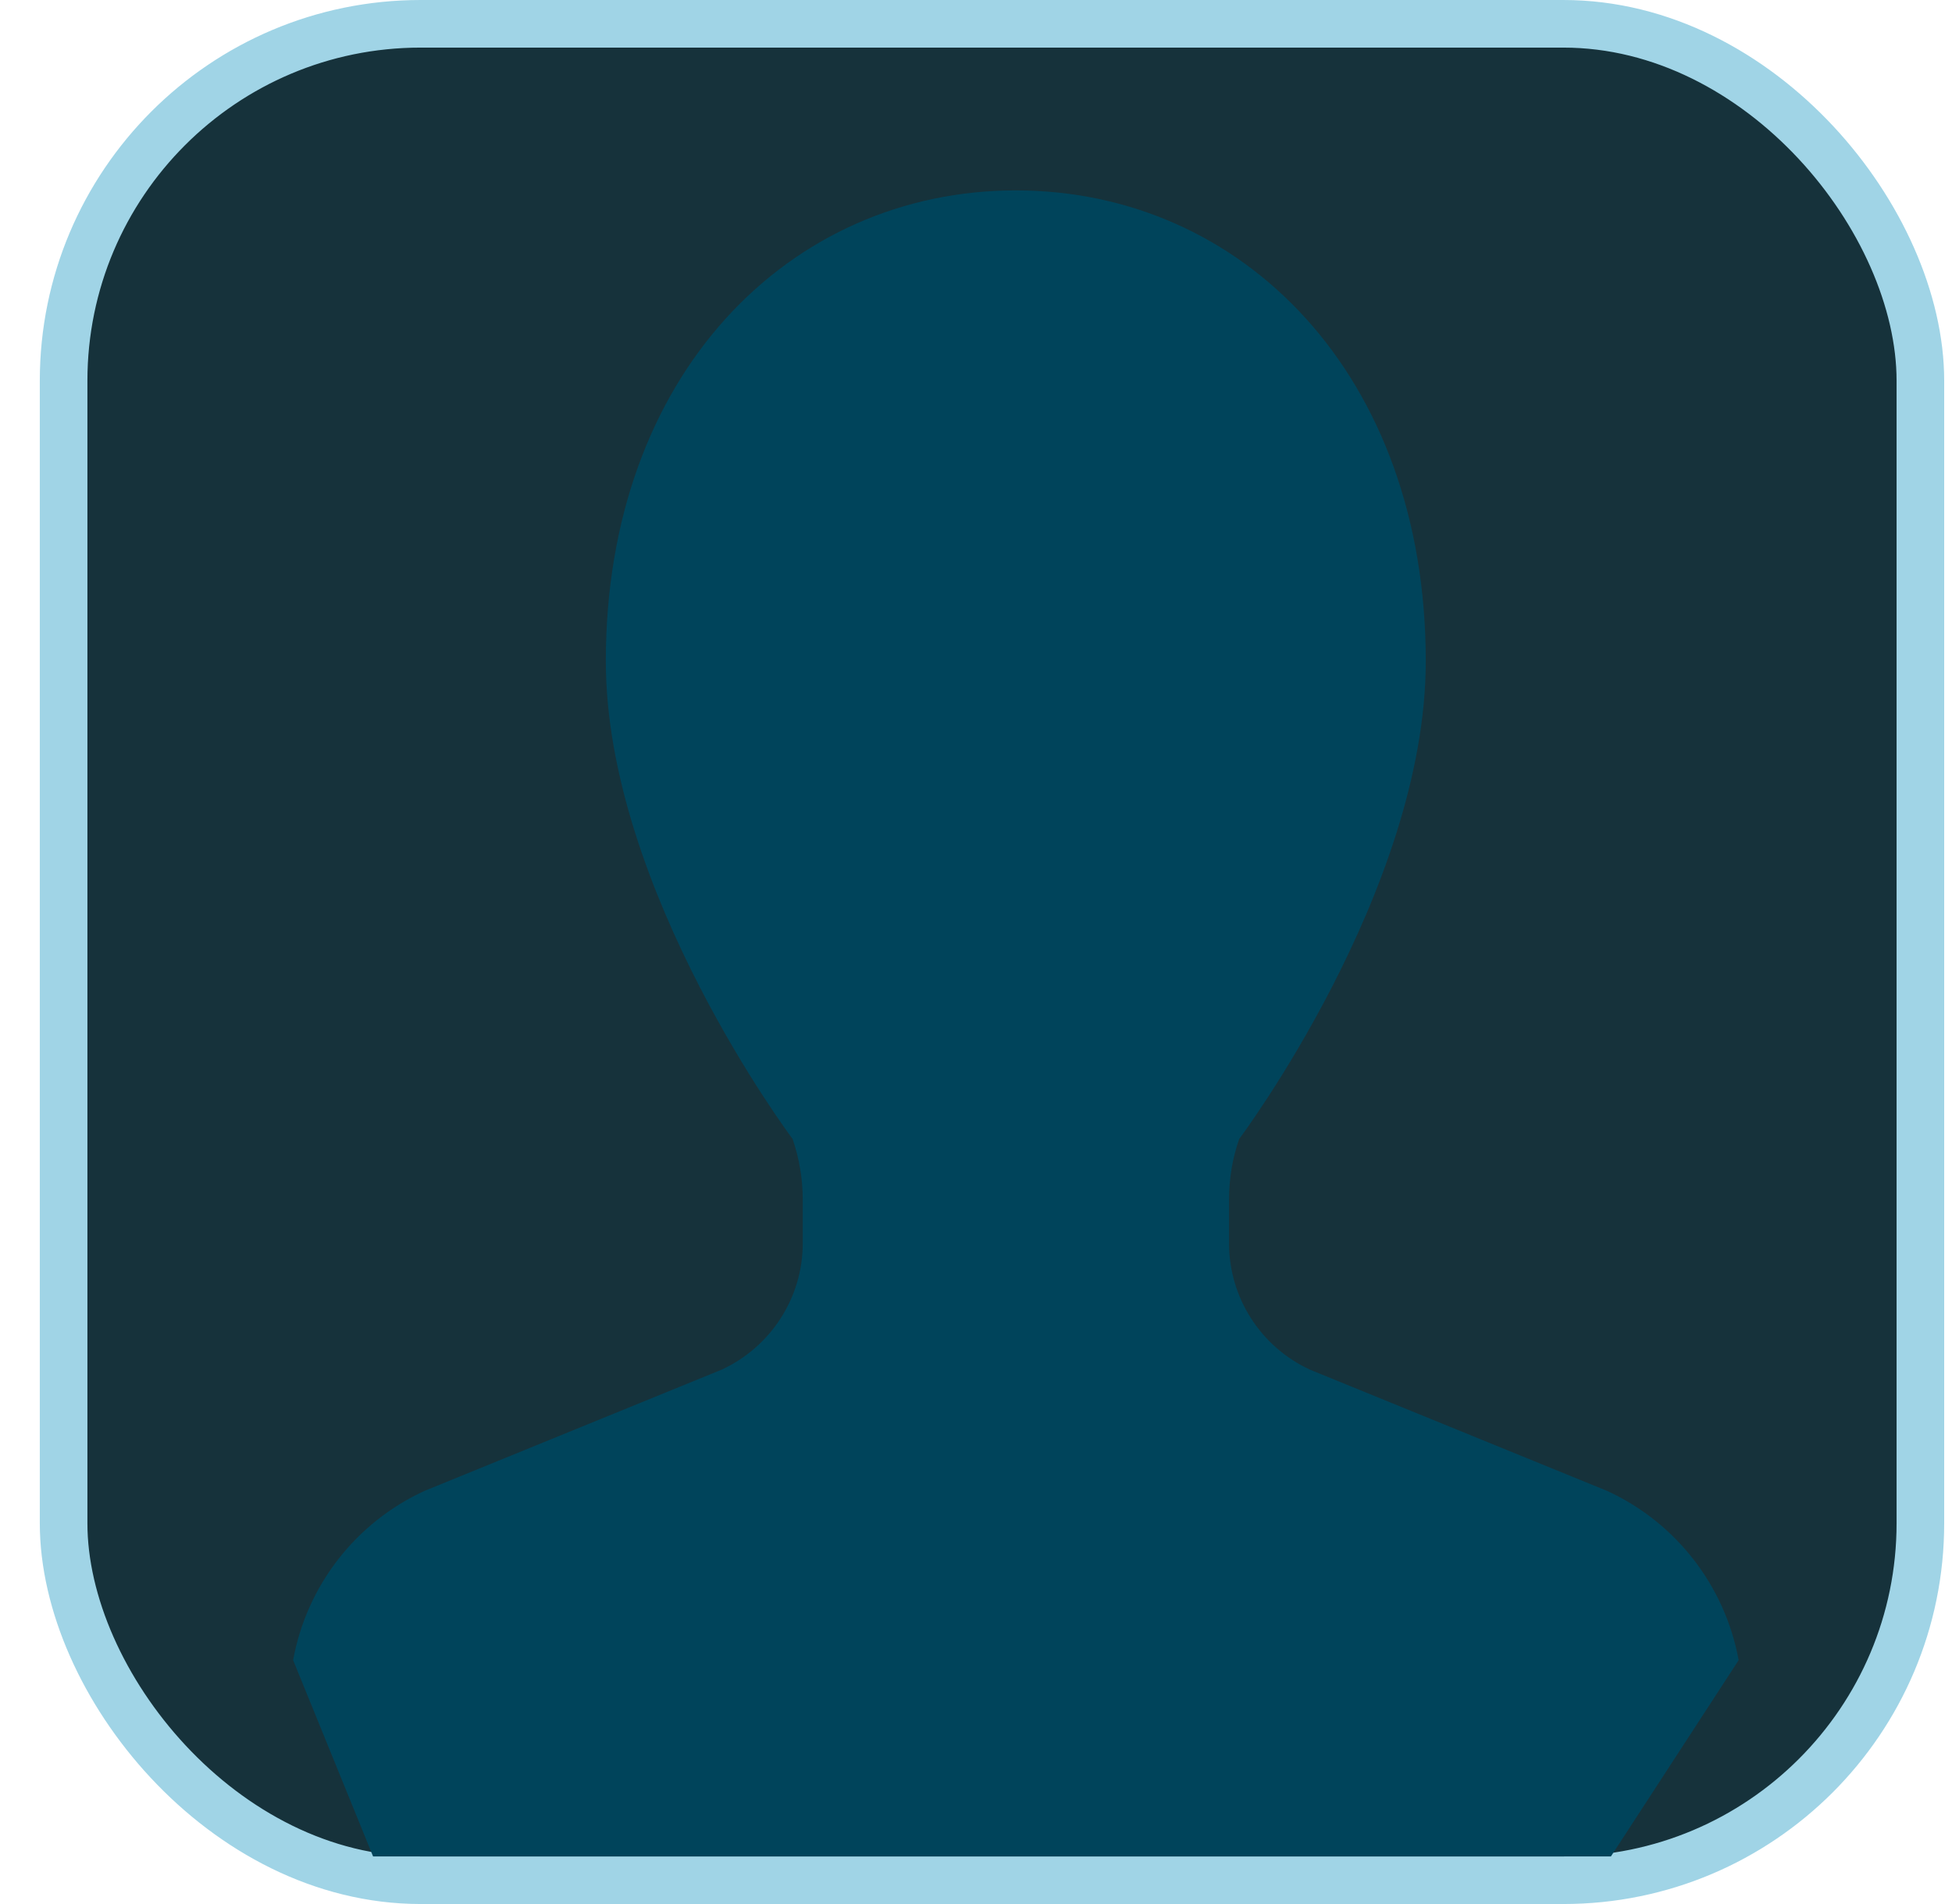 <svg width="41" height="40" viewBox="0 0 41 40" fill="none" xmlns="http://www.w3.org/2000/svg">
<g clip-path="url(#clip0_94_972)">
<rect x="1.336" y="0.5" width="39" height="39" rx="7.5" fill="#16323B" stroke="#A0D4E6"/>
<path d="M33.751 31.319L27.519 28.776C26.479 28.298 25.815 27.259 25.815 26.12V25.202C25.815 24.769 25.884 24.338 26.028 23.928C26.028 23.928 29.947 18.705 29.947 13.888C29.947 7.87 26.093 4 21.336 4C16.582 4 12.725 7.87 12.725 13.888C12.725 18.705 16.648 23.928 16.648 23.928C16.788 24.338 16.861 24.769 16.861 25.202V26.12C16.861 27.259 16.192 28.298 15.153 28.776L8.921 31.319C7.473 31.982 6.441 33.312 6.157 34.877L7.836 39H21.336H33.836L36.519 34.877C36.231 33.312 35.199 31.982 33.751 31.319Z" fill="#00445B"/>
</g>
<defs>
<clipPath id="clip0_94_972">
<rect width="40" height="40" fill="white" transform="translate(0.836)"/>
</clipPath>
</defs>
</svg>
